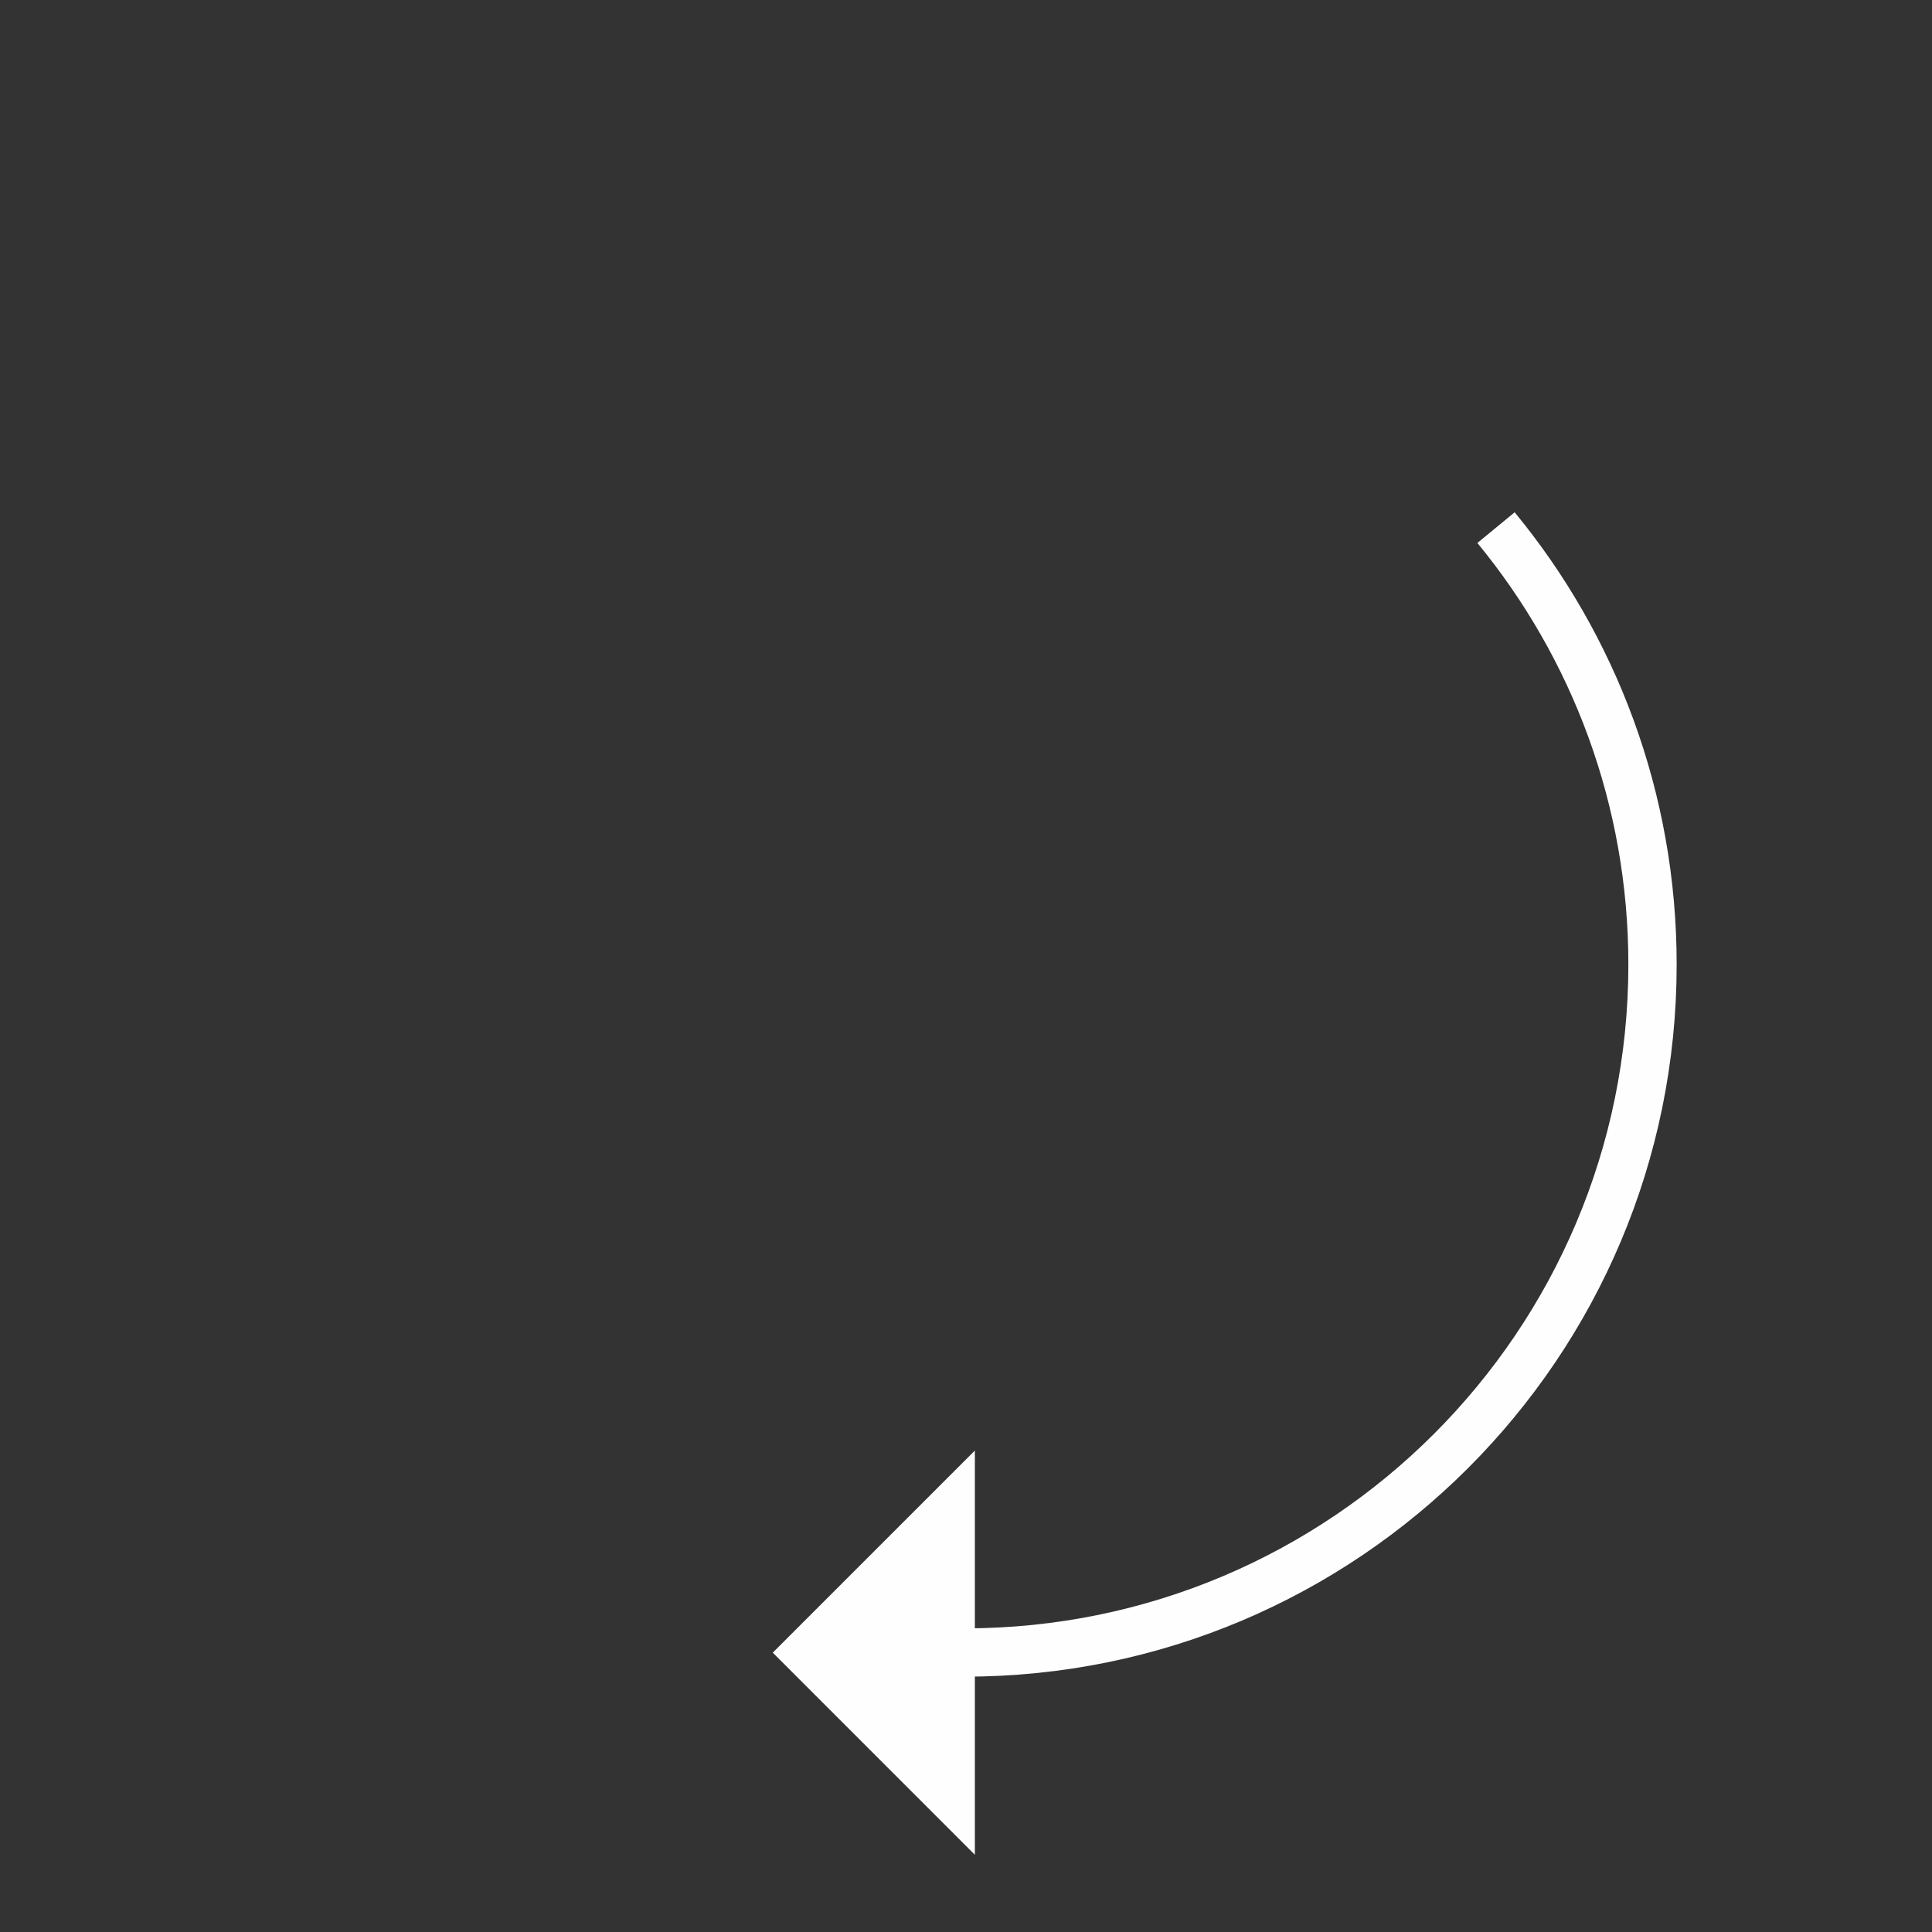 <?xml version="1.0" encoding="UTF-8"?>
<svg width="80px" height="80px" viewBox="0 0 80 80" version="1.1" xmlns="http://www.w3.org/2000/svg" xmlns:xlink="http://www.w3.org/1999/xlink">
    <rect x="0" y="0" width="80" height="80" fill="#333333" stroke="none"/>
    <title>Group 7</title>
    <g id="Page-1" stroke="none" stroke-width="1" fill="none" fill-rule="evenodd">
        <g id="Group-7">
            <g id="Group-5">
                <path d="M39.939,79.878 C61.997,79.878 79.878,61.997 79.878,39.939 C79.878,17.881 61.997,0 39.939,0 C17.881,0 0,17.881 0,39.939 C0,61.997 17.881,79.878 39.939,79.878 Z" id="Stroke-1"></path>
                <path d="M39.939,68.427 C55.673,68.427 68.427,55.672 68.427,39.939 C68.427,33.069 65.996,26.768 61.947,21.848" id="Stroke-3" stroke="#FEFEFE" stroke-width="2"></path>
            </g>
            <polygon id="Fill-6" fill="#FEFEFE" points="40.367 60.065 31.999 68.433 40.367 76.802"></polygon>
        </g>
    </g>
</svg>